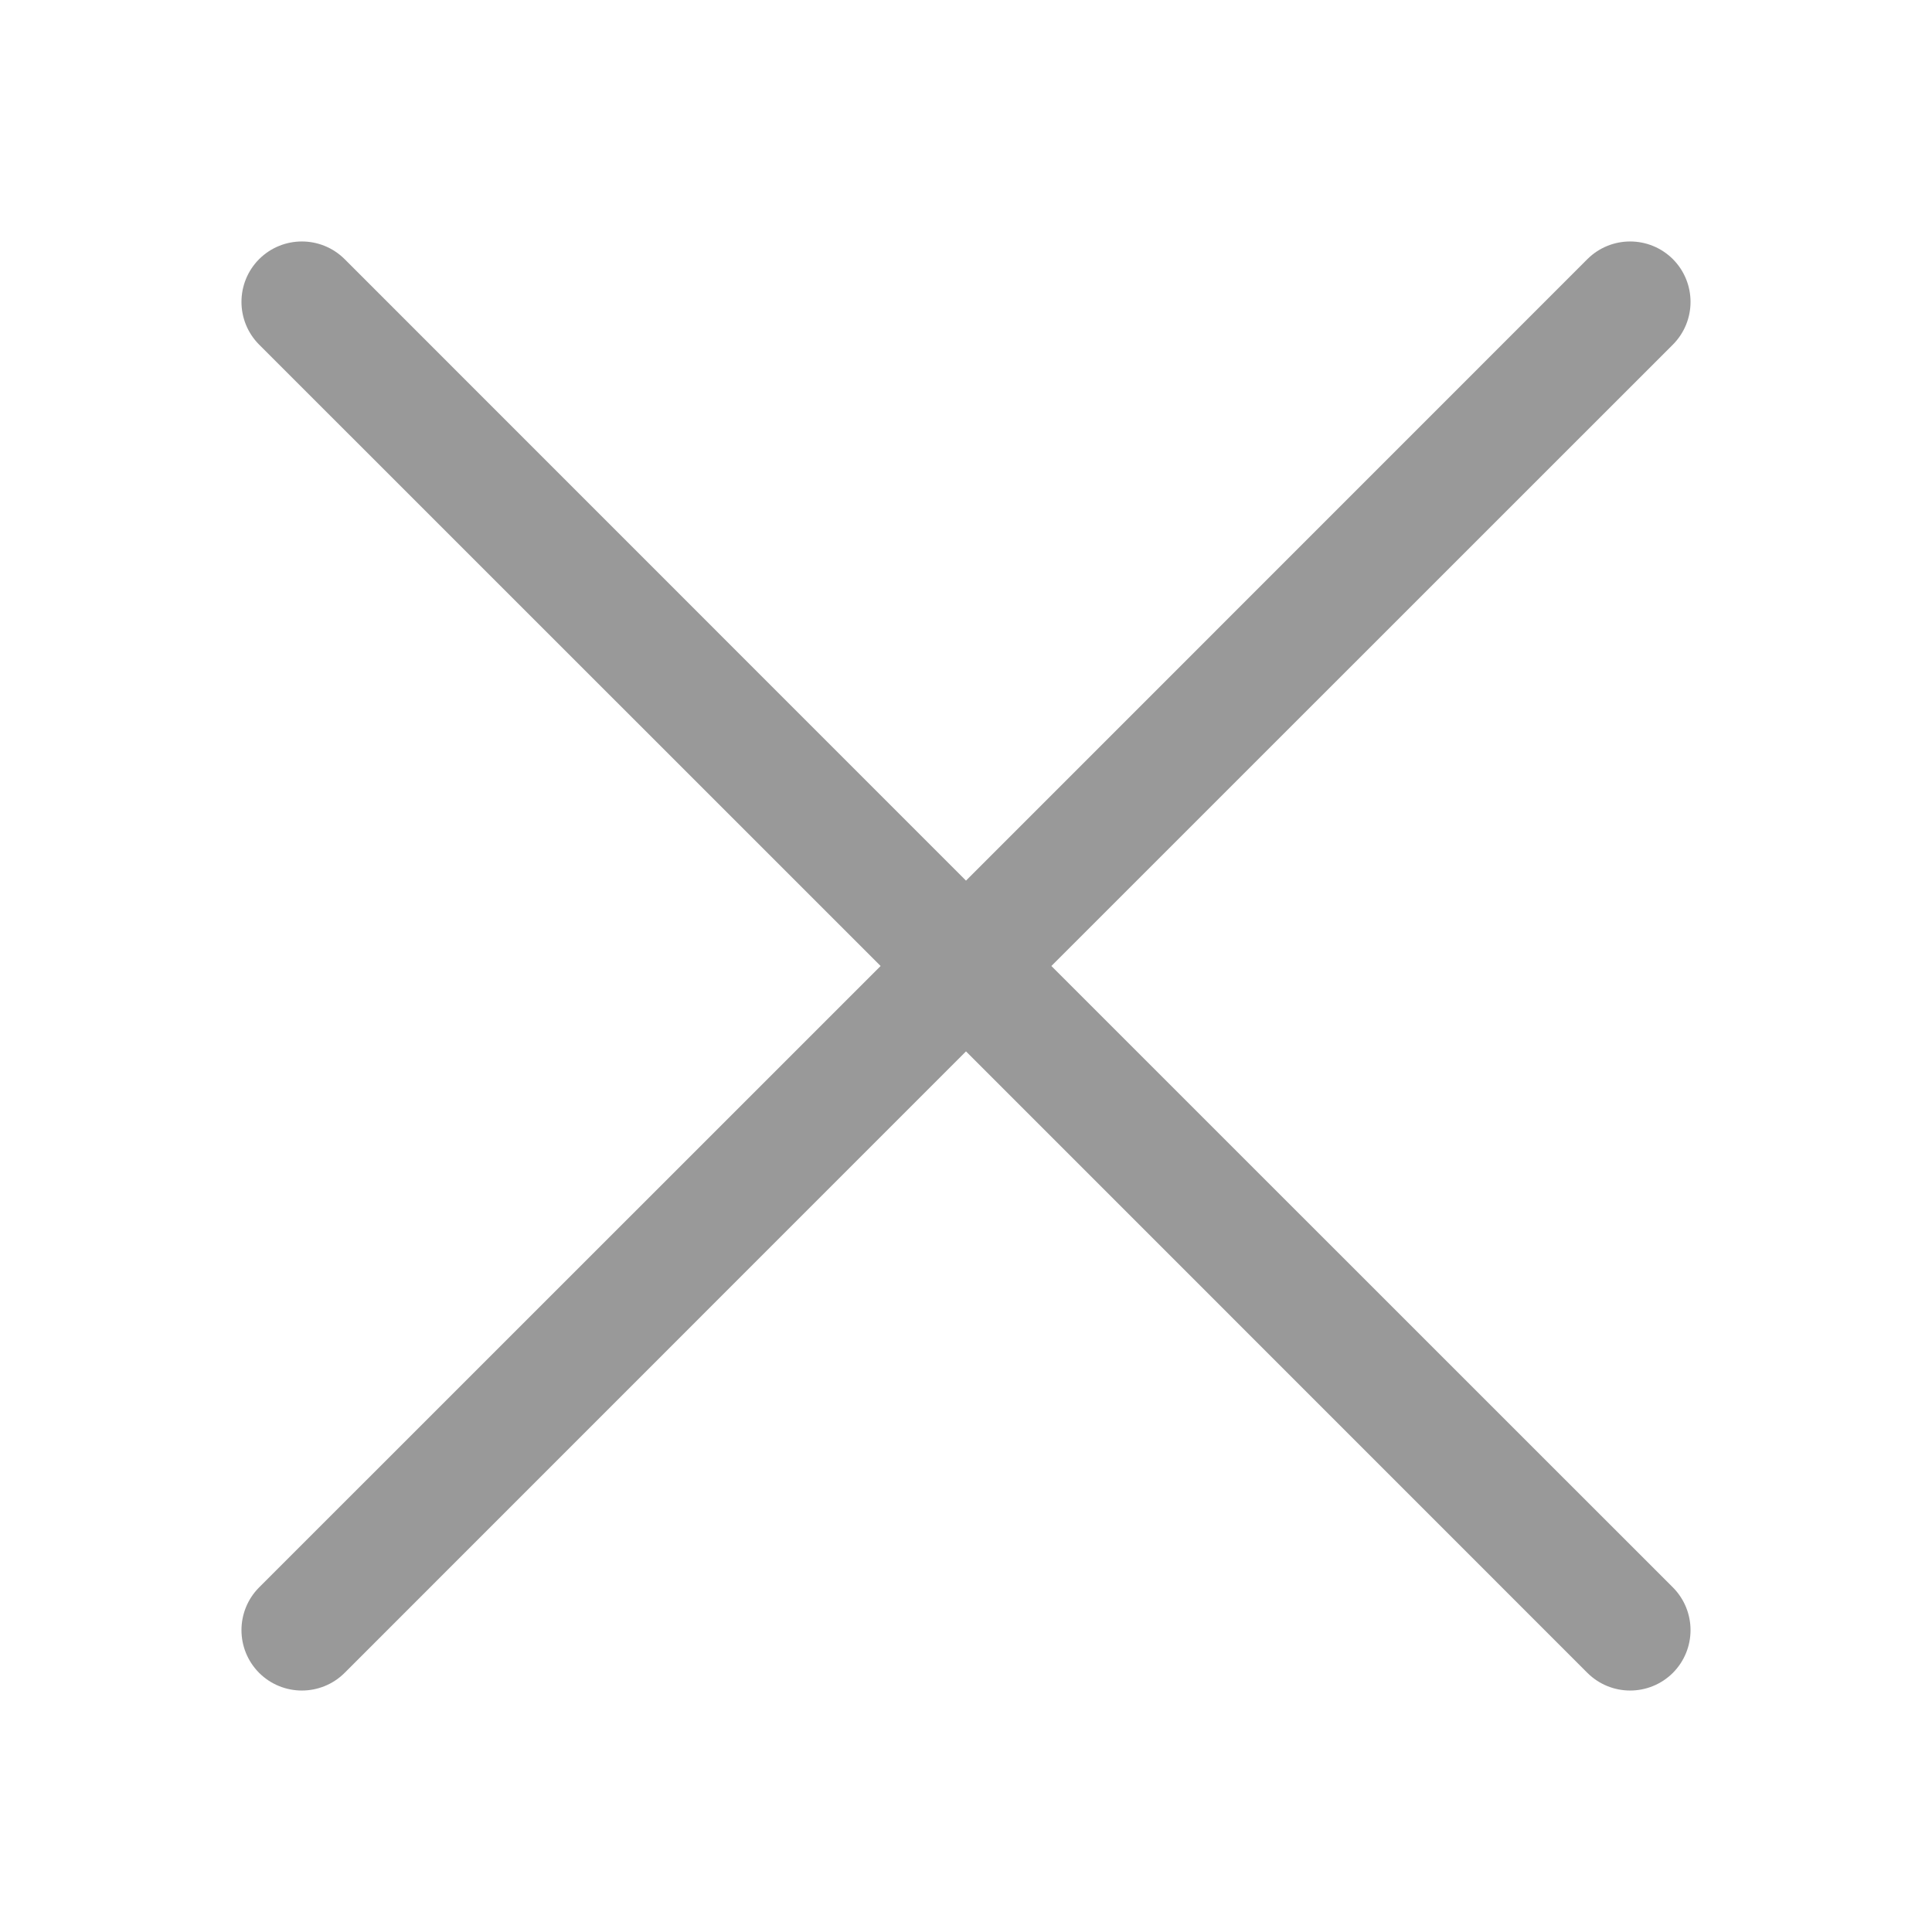 <svg xmlns="http://www.w3.org/2000/svg" viewBox="0 0 16 16">
  <g fill="none" fill-rule="evenodd">
    <rect width="16" height="16"/>
    <path fill="#999" fill-rule="nonzero" d="M8,7.293 L13.146,2.146 C13.342,1.951 13.658,1.951 13.854,2.146 C14.049,2.342 14.049,2.658 13.854,2.854 L8.707,8 L13.854,13.146 C14.049,13.342 14.049,13.658 13.854,13.854 C13.658,14.049 13.342,14.049 13.146,13.854 L8,8.707 L2.854,13.854 C2.658,14.049 2.342,14.049 2.146,13.854 C1.951,13.658 1.951,13.342 2.146,13.146 L7.293,8 L2.146,2.854 C1.951,2.658 1.951,2.342 2.146,2.146 C2.342,1.951 2.658,1.951 2.854,2.146 L8,7.293 Z"/>
  </g>
</svg>
